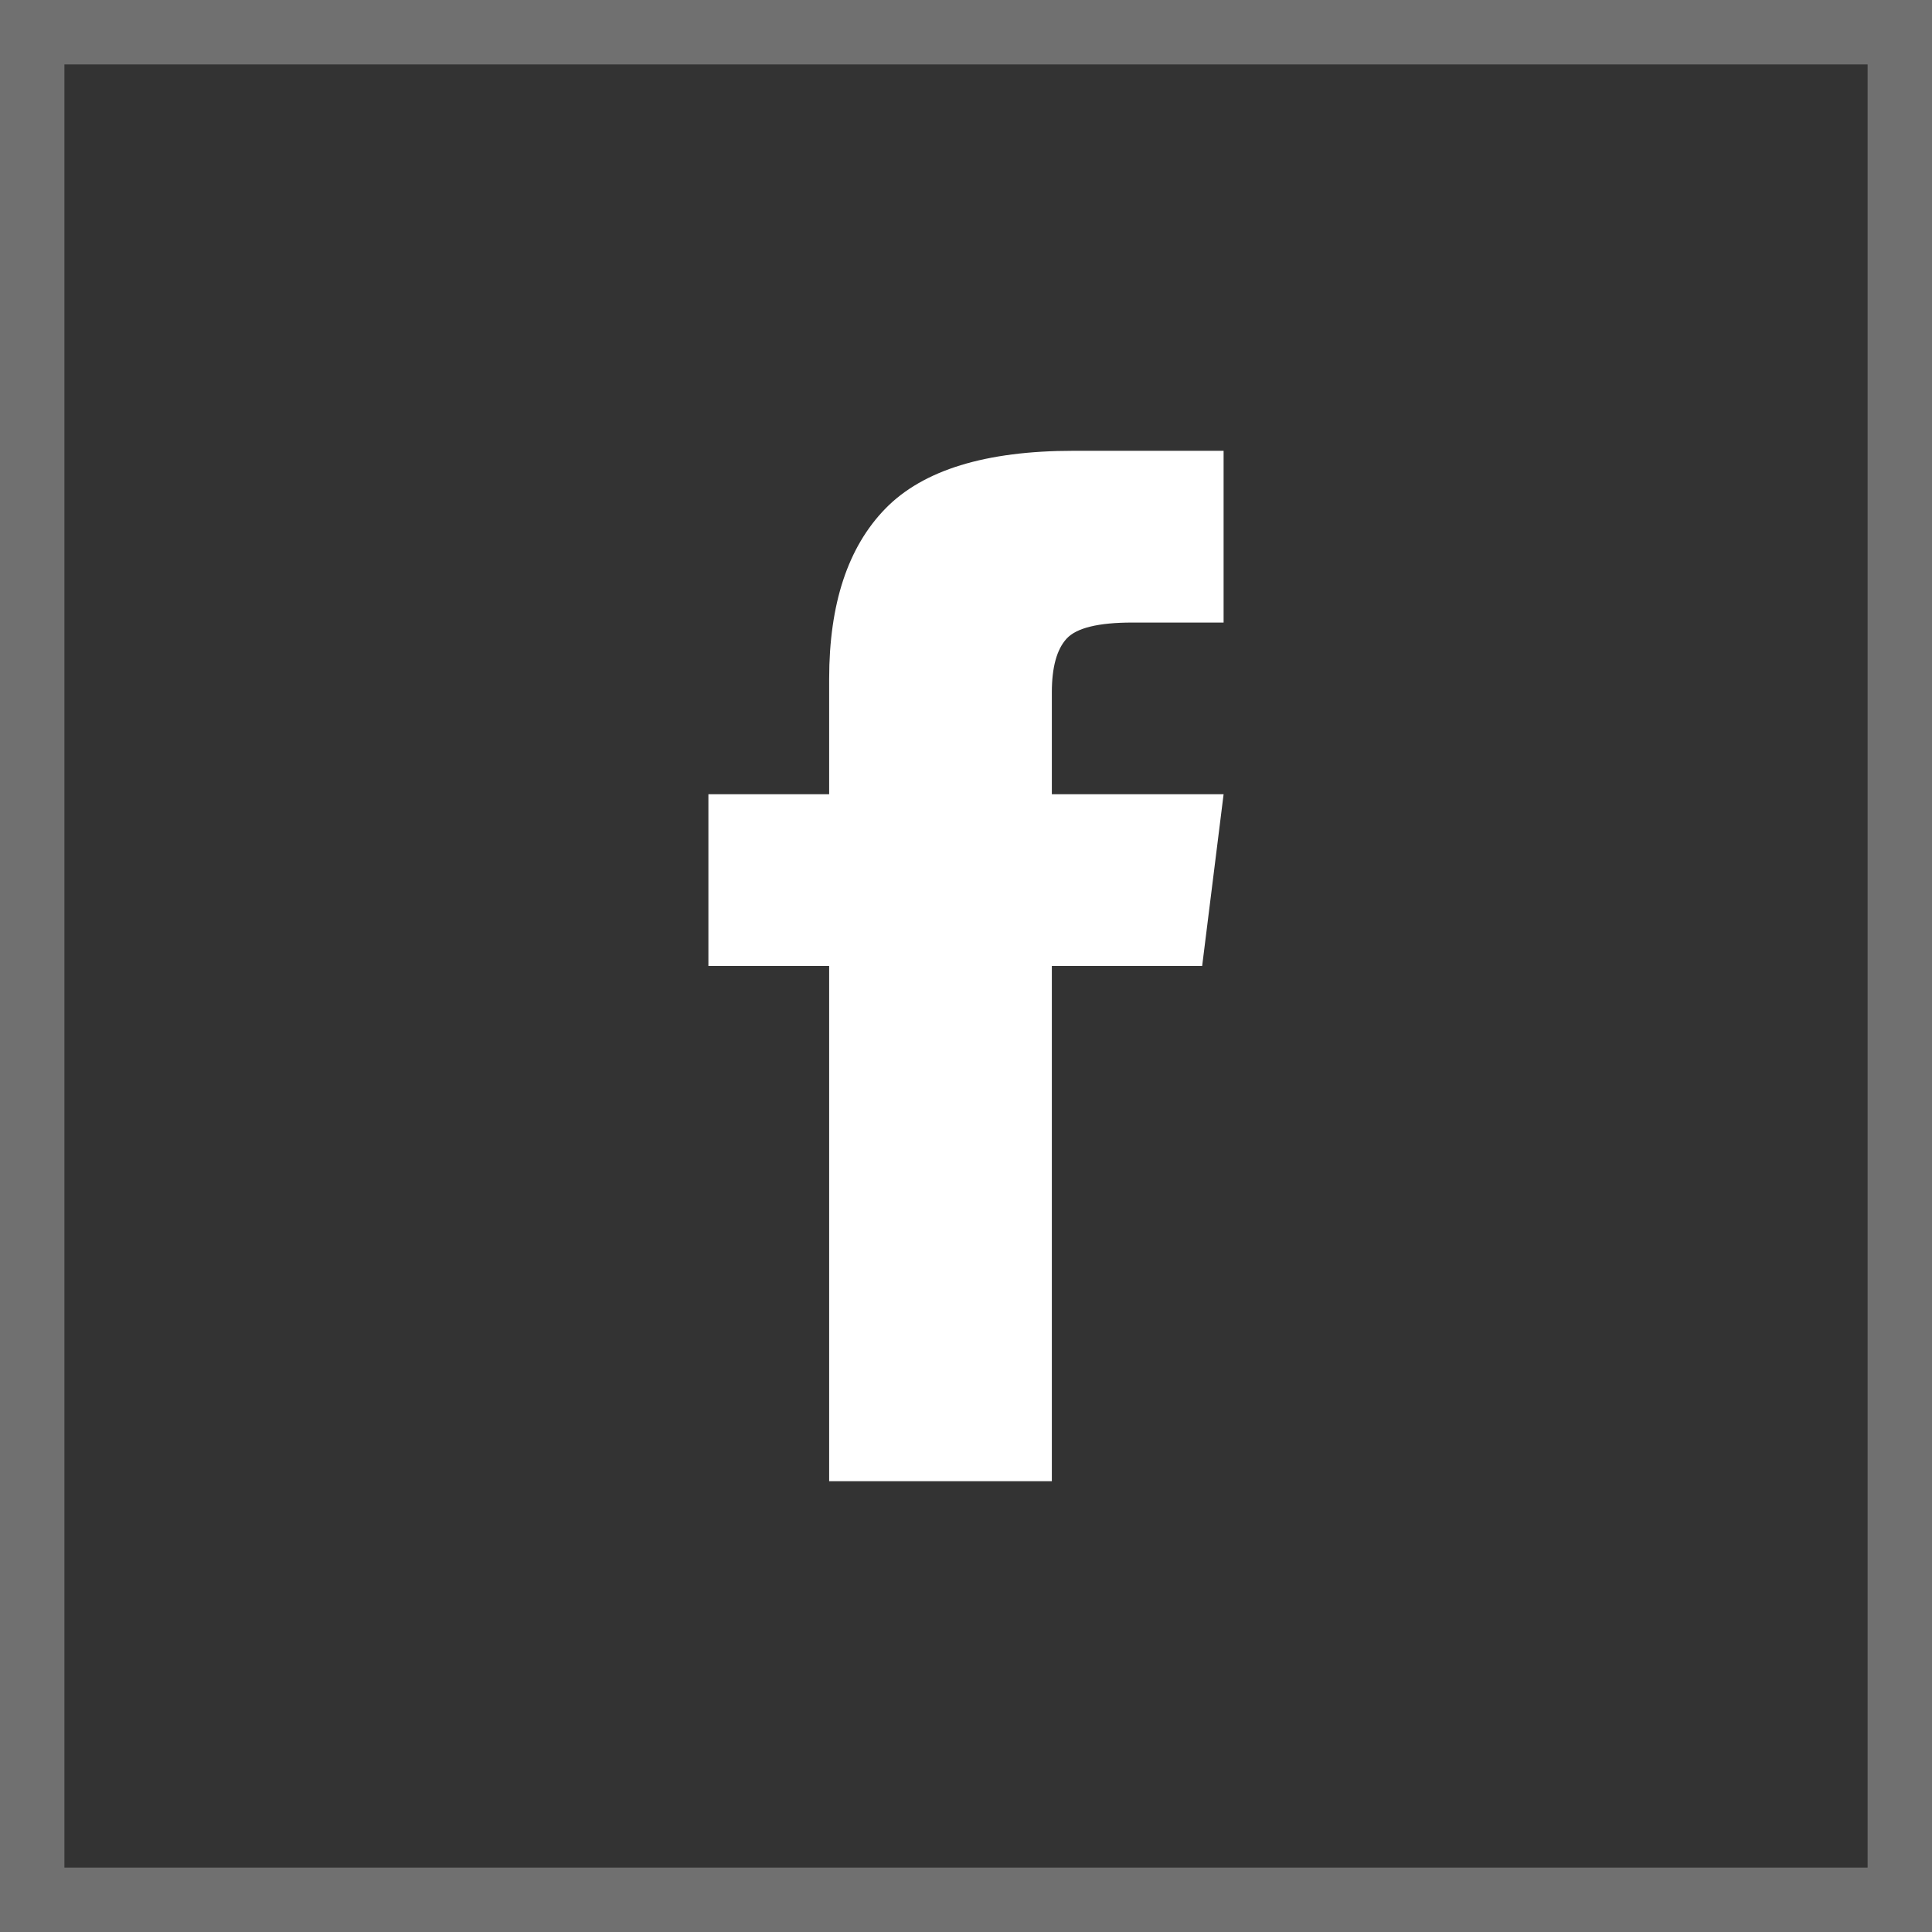 <?xml version="1.0" encoding="UTF-8"?>
<svg width="30px" height="30px" viewBox="0 0 30 30" version="1.1" xmlns="http://www.w3.org/2000/svg" xmlns:xlink="http://www.w3.org/1999/xlink">
    <rect x="0" y="0" width="30" height="30" fill="#333333" stroke="none"/>
    <title>facebook</title>
    <g id="Accueil" stroke="none" stroke-width="1" fill="none" fill-rule="evenodd">
        <g id="00-minoterie-accueil" transform="translate(-120, -3660)">
            <g id="footer" transform="translate(0, 3210)">
                <g id="facebook" transform="translate(120, 450)">
                    <rect id="Rectangle" stroke-opacity="0.3" stroke="#FFFFFF" x="0.5" y="0.5" width="29" height="29"></rect>
                    <path d="M16.333,23 L16.333,15 L18.667,15 L19,12.333 L16.333,12.333 L16.333,10.75 C16.333,10.361 16.41,10.083 16.562,9.917 C16.715,9.75 17.056,9.667 17.583,9.667 L17.583,9.667 L19,9.667 L19,7 L16.667,7 C15.306,7 14.333,7.299 13.75,7.896 C13.167,8.493 12.875,9.375 12.875,10.542 L12.875,10.542 L12.875,12.333 L11,12.333 L11,15 L12.875,15 L12.875,23 L16.333,23 Z" id="" fill="#FFFFFF" fill-rule="nonzero"></path>
                </g>
            </g>
        </g>
    </g>
</svg>